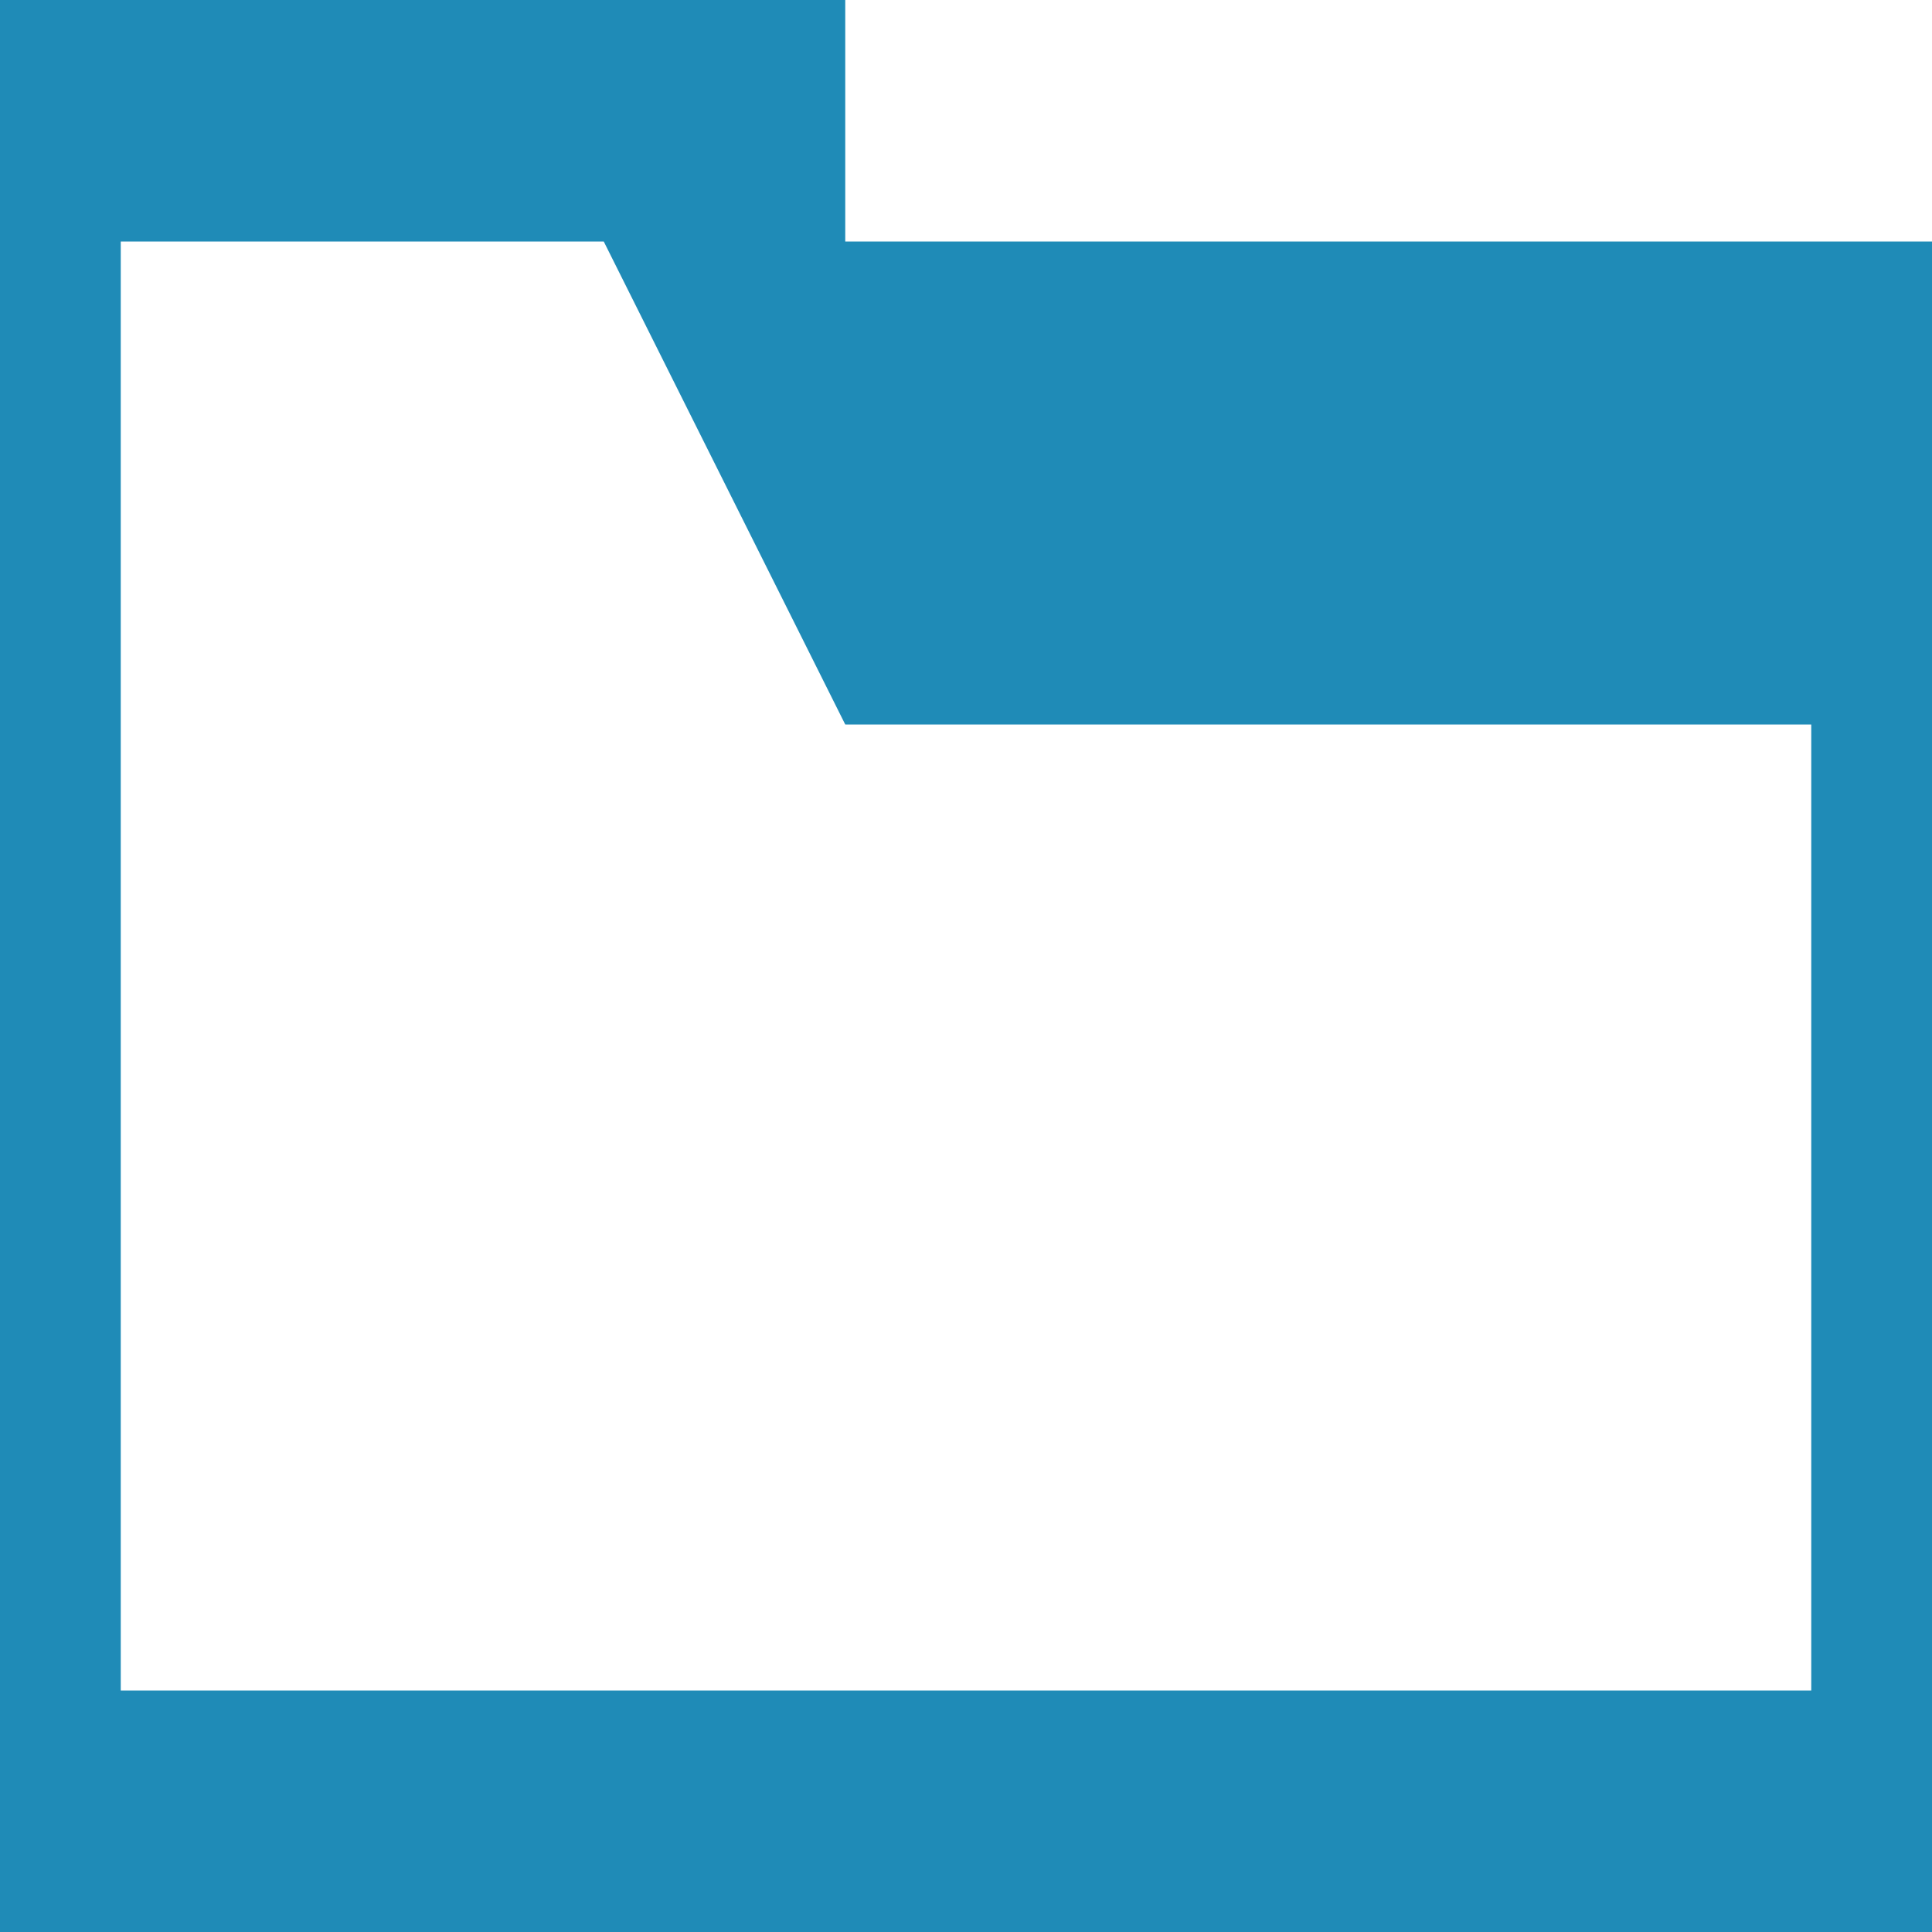 <?xml version="1.0" encoding="UTF-8"?>
<svg xmlns="http://www.w3.org/2000/svg" version="1.1" width="16" height="16">
  <path d="M0 0 C2.31 0 4.62 0 7 0 C7 0.66 7 1.32 7 2 C9.97 2 12.94 2 16 2 C16 6.62 16 11.24 16 16 C10.72 16 5.44 16 0 16 C0 10.72 0 5.44 0 0 Z M1 2 C1 5.96 1 9.92 1 14 C5.62 14 10.24 14 15 14 C15 11.36 15 8.72 15 6 C12.36 6 9.72 6 7 6 C6.34 4.68 5.68 3.36 5 2 C3.68 2 2.36 2 1 2 Z " fill="#1F8BB7" transform="translate(0,0)"></path>
</svg>
